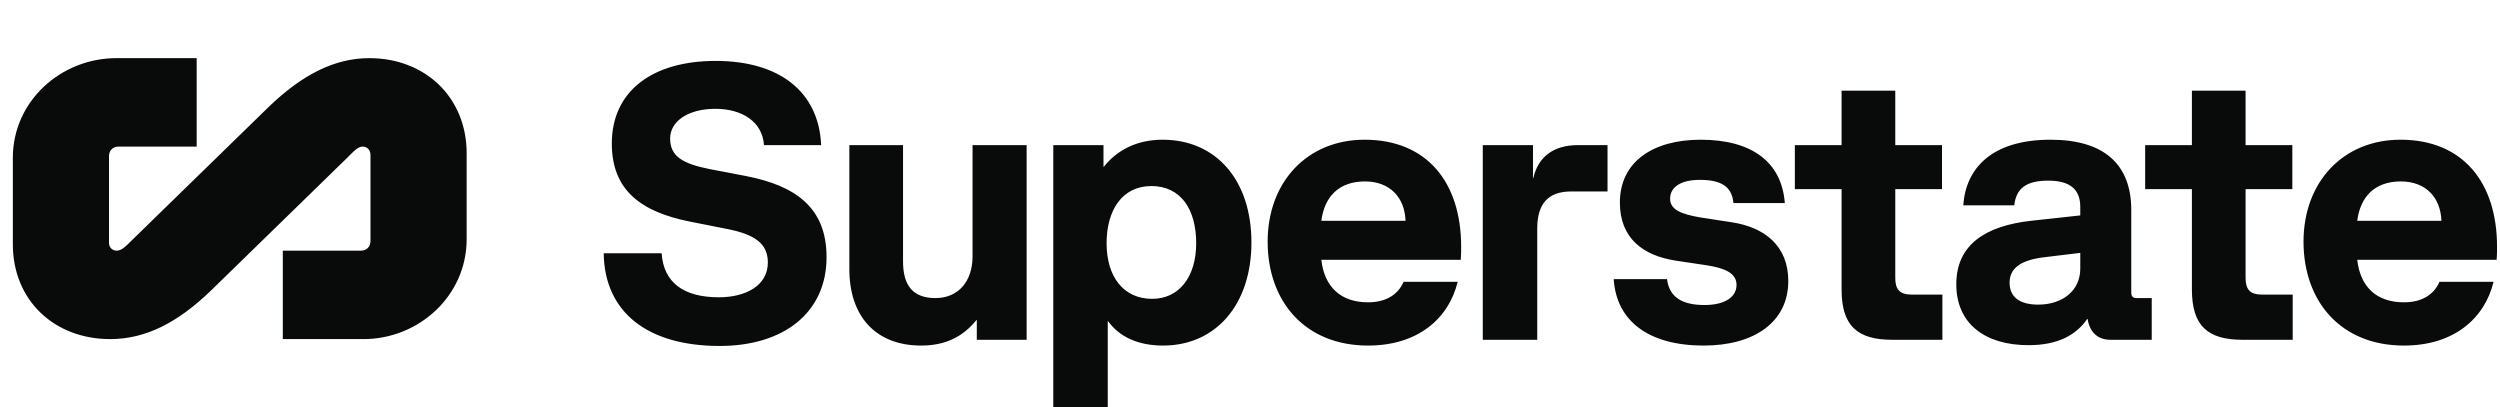<svg width="172" height="28" viewBox="0 0 172 28" fill="none" xmlns="http://www.w3.org/2000/svg">
<g clip-path="url(#clip0_12258_7784)">
<path fill-rule="evenodd" clip-rule="evenodd" d="M7.499 10.749V16.695C7.499 17.014 7.712 17.245 8.031 17.245C8.359 17.245 8.64 16.964 9.009 16.594C9.028 16.575 9.048 16.555 9.067 16.536L18.474 7.368C20.786 5.136 23.018 4 25.41 4C29.236 4 32.106 6.677 32.106 10.557V16.448C32.106 20.381 28.784 23.33 25.011 23.33H19.457V17.245H24.825C25.224 17.245 25.489 16.98 25.489 16.581V10.663C25.489 10.344 25.277 10.085 24.958 10.085C24.65 10.085 24.385 10.354 24.048 10.695C24.007 10.736 23.965 10.779 23.921 10.823L14.515 19.99C12.203 22.222 9.997 23.33 7.579 23.33C3.753 23.33 0.883 20.681 0.883 16.802V10.856C0.883 6.95 4.204 4 8.004 4H13.531V10.085H8.164C7.765 10.085 7.499 10.351 7.499 10.749ZM140.492 17.716C138.978 17.929 138.26 18.487 138.26 19.444C138.26 20.48 139.004 20.958 140.227 20.958C141.927 20.958 143.123 19.975 143.123 18.487V17.398L140.492 17.716ZM79.215 12.8C77.196 12.8 76.133 14.475 76.133 16.733C76.133 19.045 77.302 20.56 79.269 20.56C81.102 20.56 82.298 19.072 82.298 16.733C82.298 14.395 81.235 12.8 79.215 12.8ZM167.969 15.192C167.915 13.571 166.878 12.482 165.178 12.482C163.371 12.482 162.389 13.544 162.177 15.192H167.969ZM96.7 15.192C96.647 13.571 95.611 12.482 93.91 12.482C92.103 12.482 91.12 13.544 90.907 15.192H96.7ZM105.762 23.377H102.015V9.984H105.469V12.242H105.496C105.815 10.807 106.878 9.984 108.552 9.984H110.598V13.172H108.1C106.506 13.172 105.762 14.023 105.762 15.723V23.377ZM70.632 23.377H67.204V22.021H67.178C66.248 23.164 65.052 23.775 63.378 23.775C60.242 23.775 58.435 21.756 58.435 18.514V9.984H62.129V17.982C62.129 19.63 62.793 20.507 64.361 20.507C65.929 20.507 66.912 19.364 66.912 17.637V9.984H70.632V23.377ZM171.557 19.39C170.944 21.915 168.82 23.775 165.391 23.775C161.06 23.775 158.482 20.746 158.482 16.627C158.482 12.508 161.22 9.612 165.152 9.612C169.43 9.612 171.796 12.535 171.796 16.972C171.796 17.212 171.796 17.584 171.769 17.876H162.177C162.389 19.736 163.504 20.799 165.391 20.799C166.667 20.799 167.464 20.241 167.836 19.39H171.557ZM143.601 21.942C142.857 23.031 141.608 23.748 139.562 23.748C136.586 23.748 134.593 22.287 134.593 19.55C134.593 16.813 136.639 15.537 139.722 15.192L143.123 14.82V14.235C143.123 13.04 142.432 12.428 140.918 12.428C139.403 12.428 138.712 12.96 138.579 14.129H135.072C135.257 11.498 137.118 9.612 141.077 9.612C144.797 9.612 146.631 11.339 146.631 14.448V20.134C146.631 20.374 146.737 20.507 146.976 20.507H148.039V23.377H145.196C144.292 23.377 143.761 22.819 143.628 21.942H143.601ZM123.034 19.337C123.034 22.154 120.695 23.775 117.214 23.775C113.441 23.775 111.209 22.101 111.023 19.204H114.69C114.85 20.48 115.78 20.985 117.268 20.985C118.649 20.985 119.473 20.453 119.473 19.603C119.473 18.753 118.596 18.434 117.4 18.248L115.275 17.929C113.043 17.584 111.448 16.388 111.448 13.943C111.448 11.1 113.76 9.612 117.002 9.612C120.536 9.612 122.582 11.153 122.795 13.97H119.261C119.154 12.774 118.331 12.375 116.949 12.375C115.7 12.375 114.903 12.827 114.903 13.677C114.903 14.448 115.726 14.74 116.949 14.953L119.181 15.298C121.386 15.644 123.034 16.893 123.034 19.337ZM100.288 19.39C99.676 21.915 97.551 23.775 94.123 23.775C89.791 23.775 87.214 20.746 87.214 16.627C87.214 12.508 89.951 9.612 93.883 9.612C98.162 9.612 100.527 12.535 100.527 16.972C100.527 17.212 100.527 17.584 100.5 17.876H90.907C91.12 19.736 92.236 20.799 94.123 20.799C95.398 20.799 96.195 20.241 96.567 19.39H100.288ZM76.213 28H72.466V9.984H75.92V11.472H75.947C76.824 10.356 78.179 9.612 79.986 9.612C83.653 9.612 86.098 12.375 86.098 16.68C86.098 20.985 83.626 23.775 80.012 23.775C78.285 23.775 77.01 23.164 76.239 22.101H76.213V28ZM157.738 23.377H154.284C151.892 23.377 150.803 22.42 150.803 19.922V13.013H147.587V9.984H150.803V6.237H154.496V9.984H157.712V13.013H154.496V19.125C154.496 19.895 154.788 20.267 155.612 20.267H157.738V23.377ZM133.637 23.377H130.182C127.79 23.377 126.701 22.42 126.701 19.922V13.013H123.486V9.984H126.701V6.237H130.395V9.984H133.61V13.013H130.395V19.125C130.395 19.895 130.687 20.267 131.511 20.267H133.637V23.377ZM56.867 17.69C56.867 21.516 53.918 23.802 49.507 23.802C44.564 23.802 41.588 21.49 41.535 17.424H45.521C45.654 19.444 47.035 20.453 49.454 20.453C51.34 20.453 52.828 19.63 52.828 18.062C52.828 16.733 51.898 16.122 50.012 15.75L47.461 15.245C44.139 14.581 42.093 13.119 42.093 9.877C42.093 6.263 44.883 4.191 49.241 4.191C53.599 4.191 56.336 6.29 56.495 9.984H52.563C52.456 8.389 51.075 7.486 49.215 7.486C47.354 7.486 46.105 8.336 46.105 9.532C46.105 10.728 46.929 11.259 48.816 11.631L51.314 12.11C54.742 12.774 56.867 14.289 56.867 17.69Z" fill="#090A0A"/>
</g>
<defs>
<clipPath id="clip0_12258_7784">
<rect width="171" height="28" fill="white" transform="translate(0.839)"/>
</clipPath>
</defs>
</svg>
